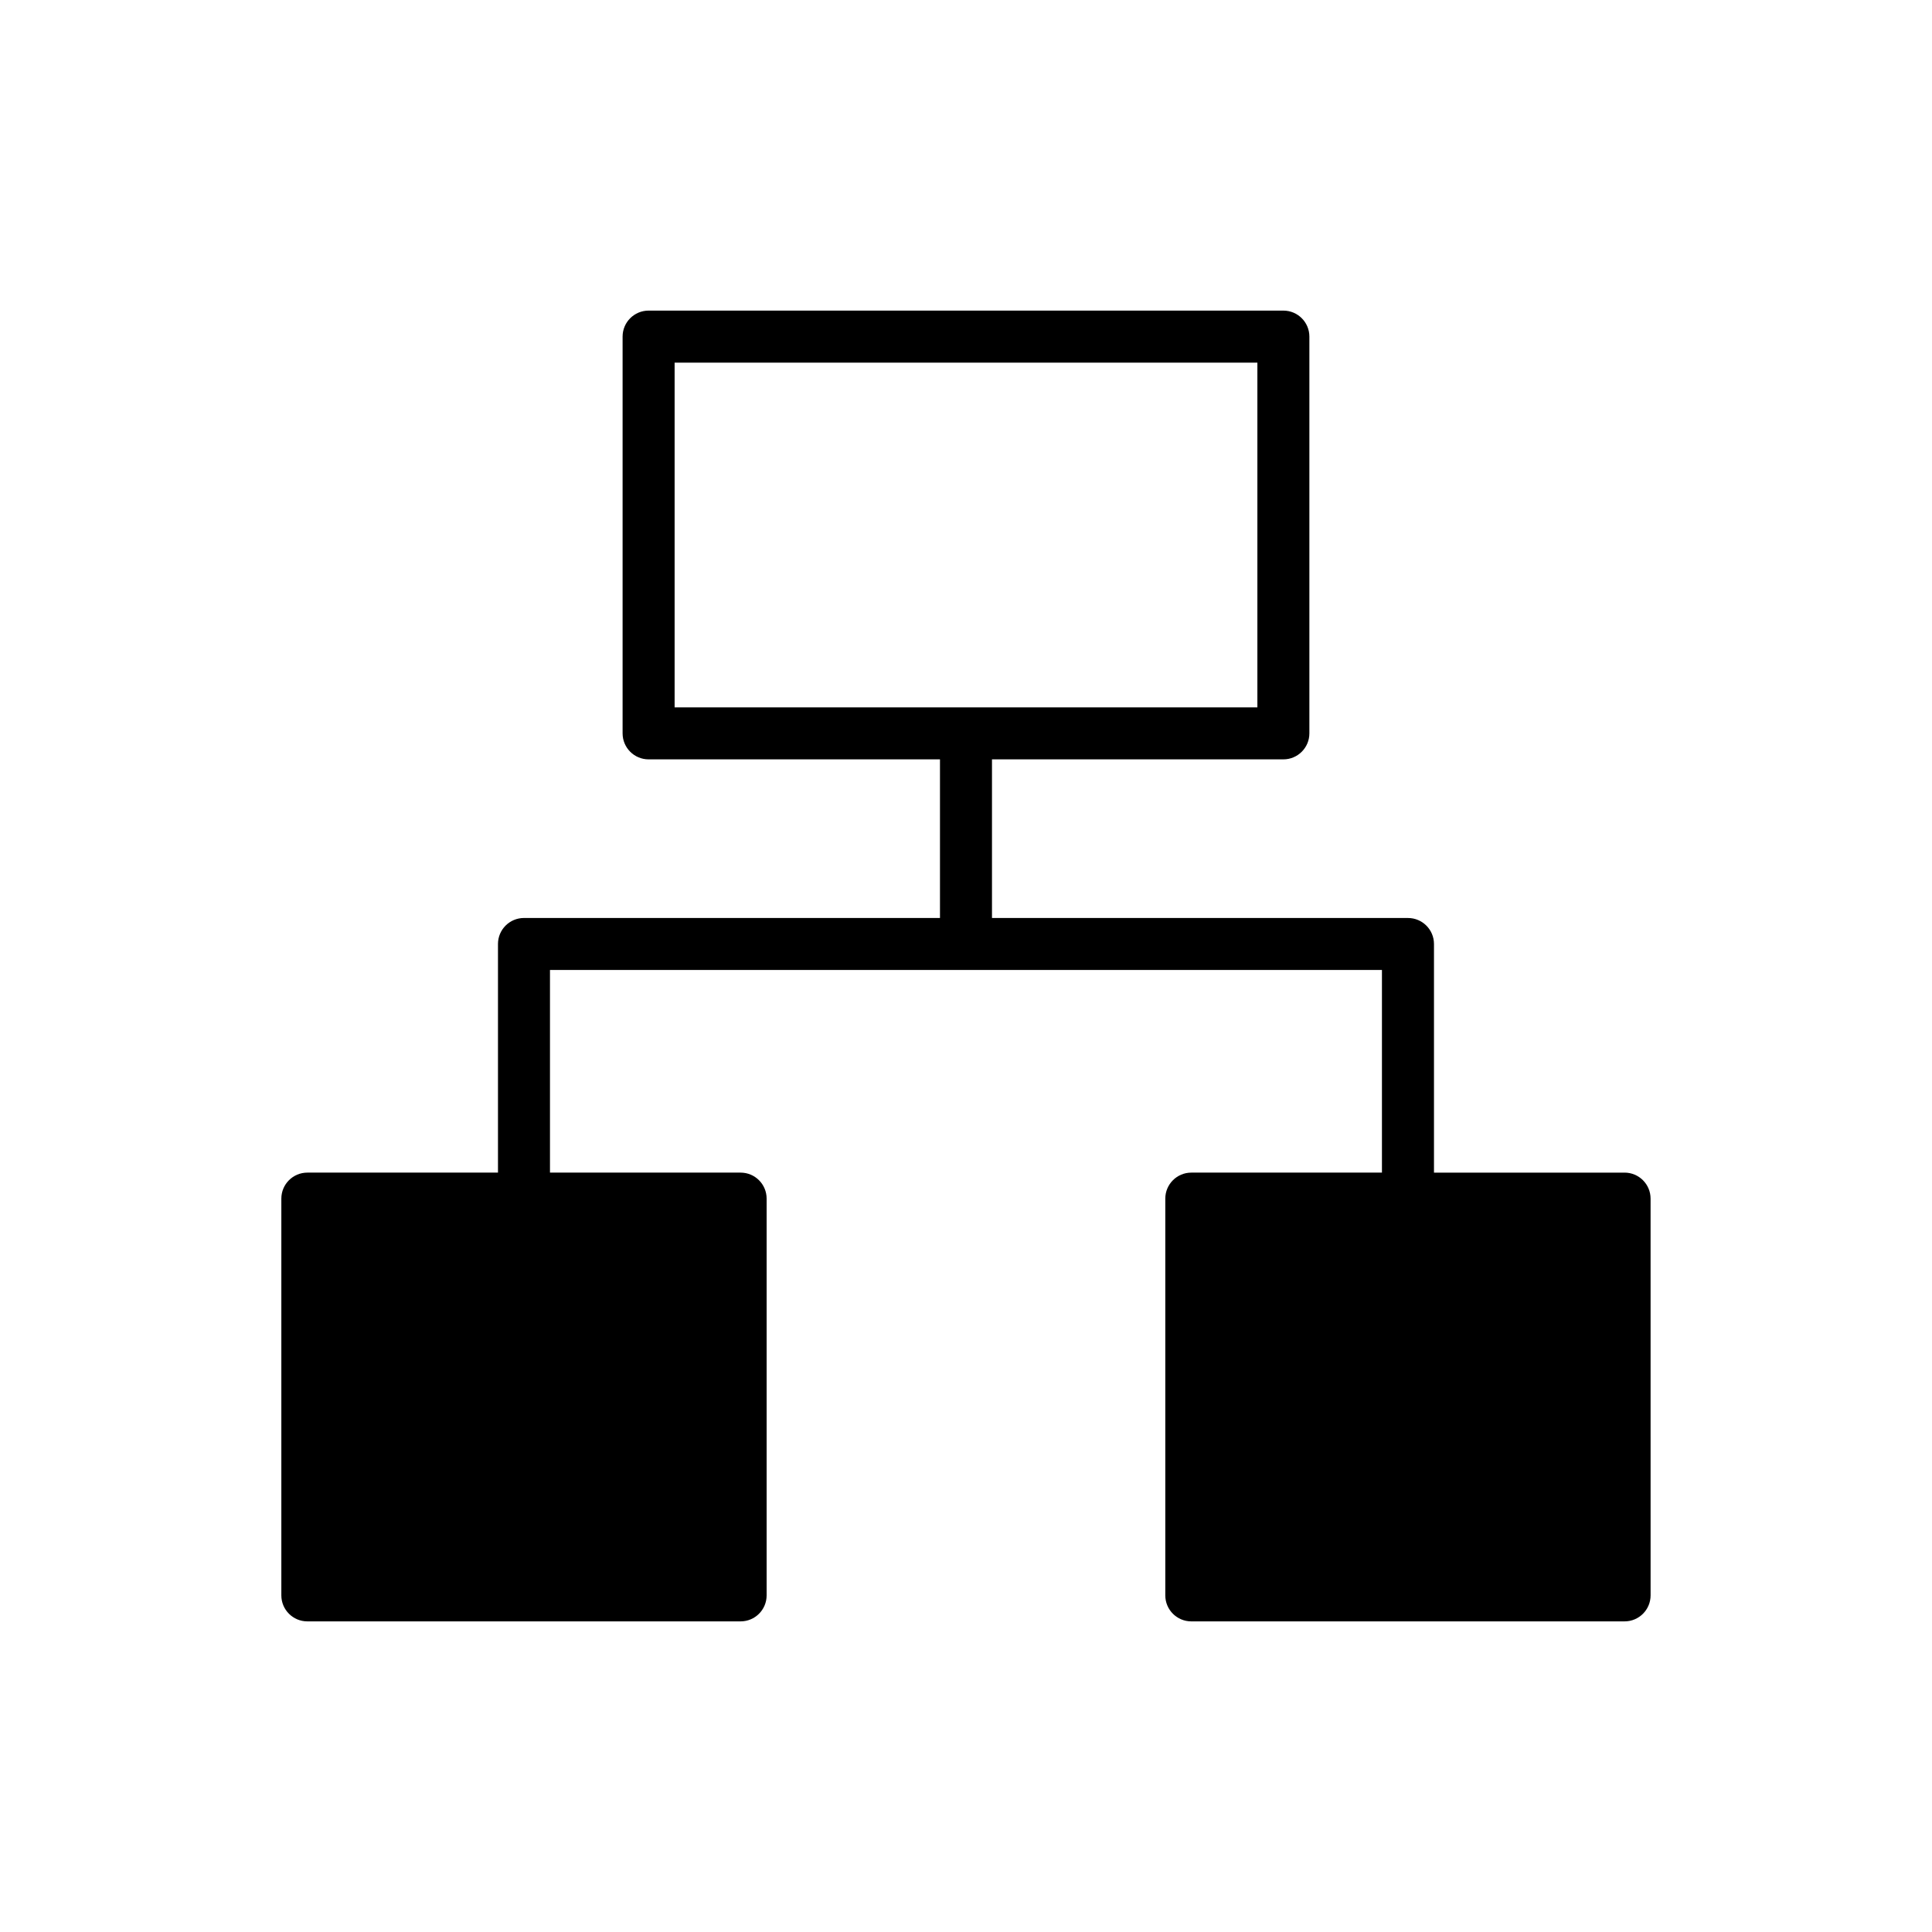<?xml version="1.0" encoding="UTF-8"?>
<!-- Uploaded to: SVG Repo, www.svgrepo.com, Generator: SVG Repo Mixer Tools -->
<svg fill="#000000" width="800px" height="800px" version="1.1" viewBox="144 144 512 512" xmlns="http://www.w3.org/2000/svg">
 <path d="m574.54 454.76h-50.52v-60.59c0-3.805-3.086-6.891-6.894-6.891h-110.24v-42.039h77.219c3.805 0 6.894-3.086 6.894-6.894v-105.14c0-3.805-3.086-6.891-6.894-6.891h-168.22c-3.805 0-6.891 3.086-6.891 6.891v105.14c0 3.809 3.086 6.894 6.891 6.894h77.219v42.035h-110.24c-3.809 0-6.894 3.086-6.894 6.891v60.59h-50.52c-3.809 0-6.891 3.086-6.891 6.894v105.14c0 3.809 3.086 6.891 6.891 6.891h114.82c3.809 0 6.894-3.086 6.894-6.891v-105.14c0-3.809-3.086-6.894-6.894-6.894h-50.52v-53.699h220.48v53.699h-50.52c-3.805 0-6.894 3.086-6.894 6.894v105.14c0 3.809 3.086 6.891 6.894 6.891h114.82c3.809 0 6.894-3.086 6.894-6.891l-0.004-105.14c0-3.809-3.086-6.894-6.891-6.894zm-251.76-123.3v-91.355h154.44v91.359z"/>
</svg>
